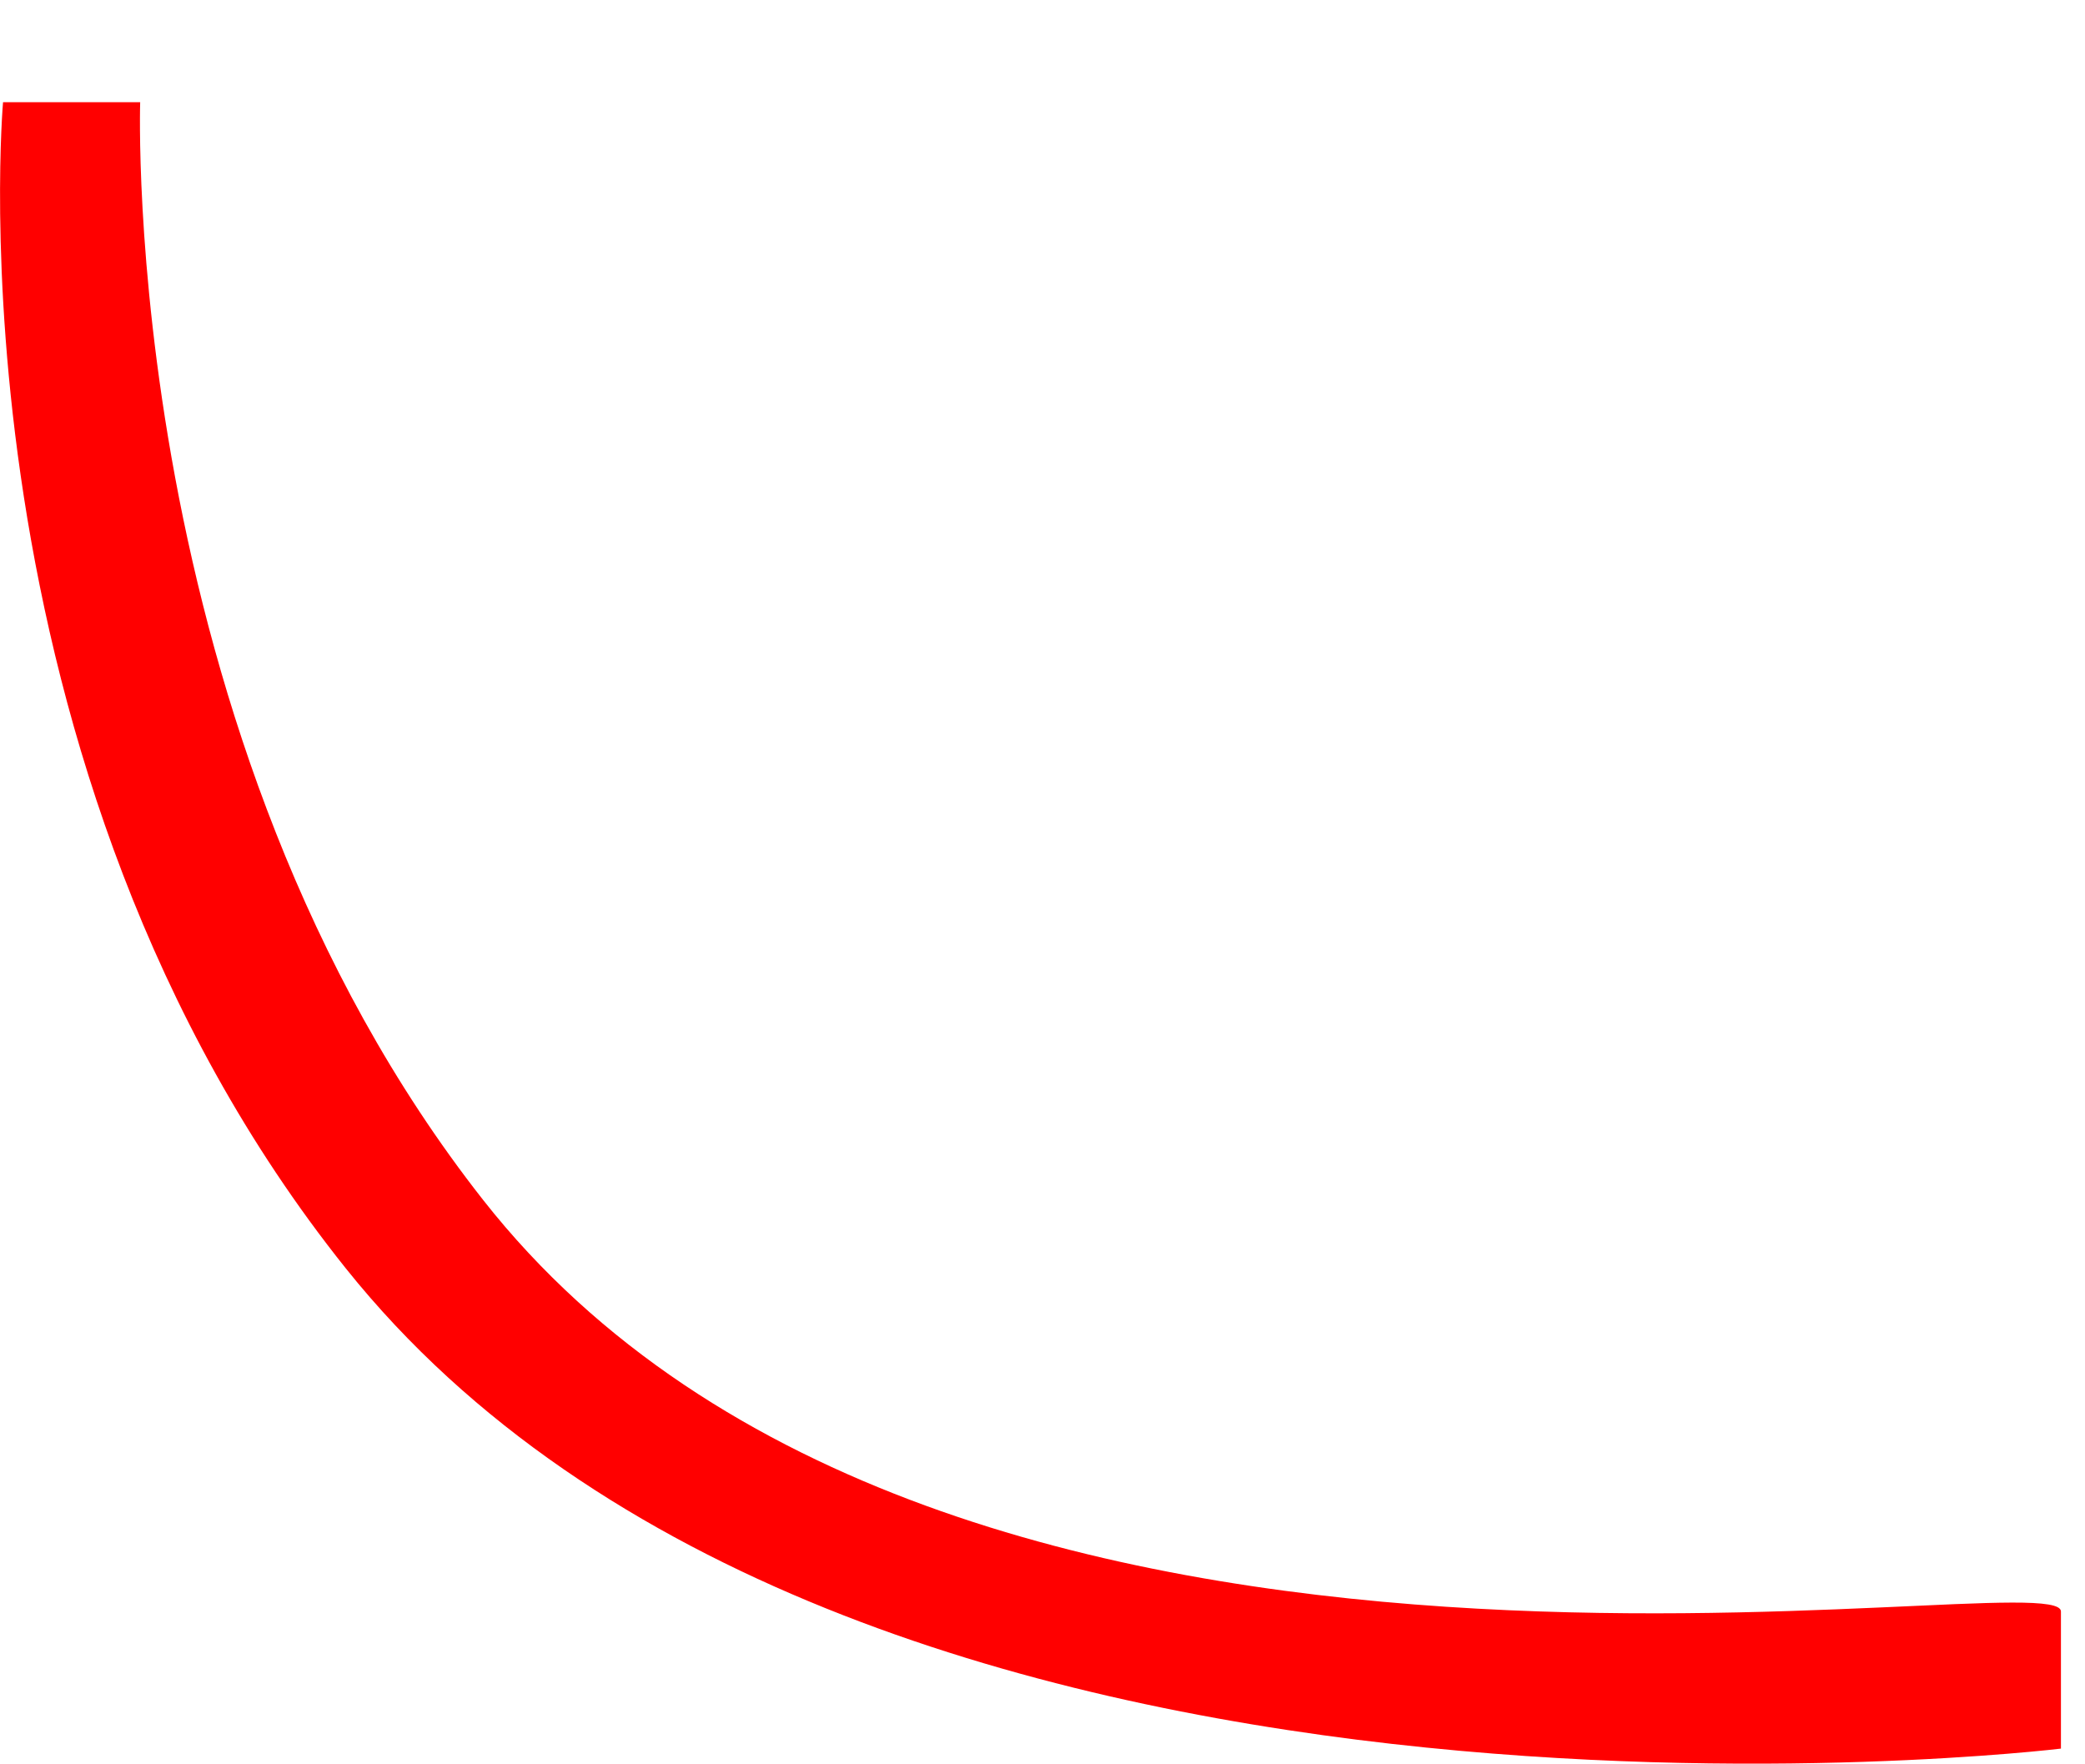 <?xml version="1.0" encoding="UTF-8"?> <svg xmlns="http://www.w3.org/2000/svg" width="13" height="11" viewBox="0 0 13 11" fill="none"> <path d="M2.157 7.909C-0.347 4.778 0.019 0.637 0.019 0.637L0.874 0.637C0.874 0.637 0.742 4.591 3.012 7.481C5.902 11.158 12.85 9.713 12.85 10.047C12.85 10.381 12.85 10.568 12.85 10.902C12.85 10.902 5.287 11.821 2.157 7.909Z" fill="#FF0000"></path> </svg> 